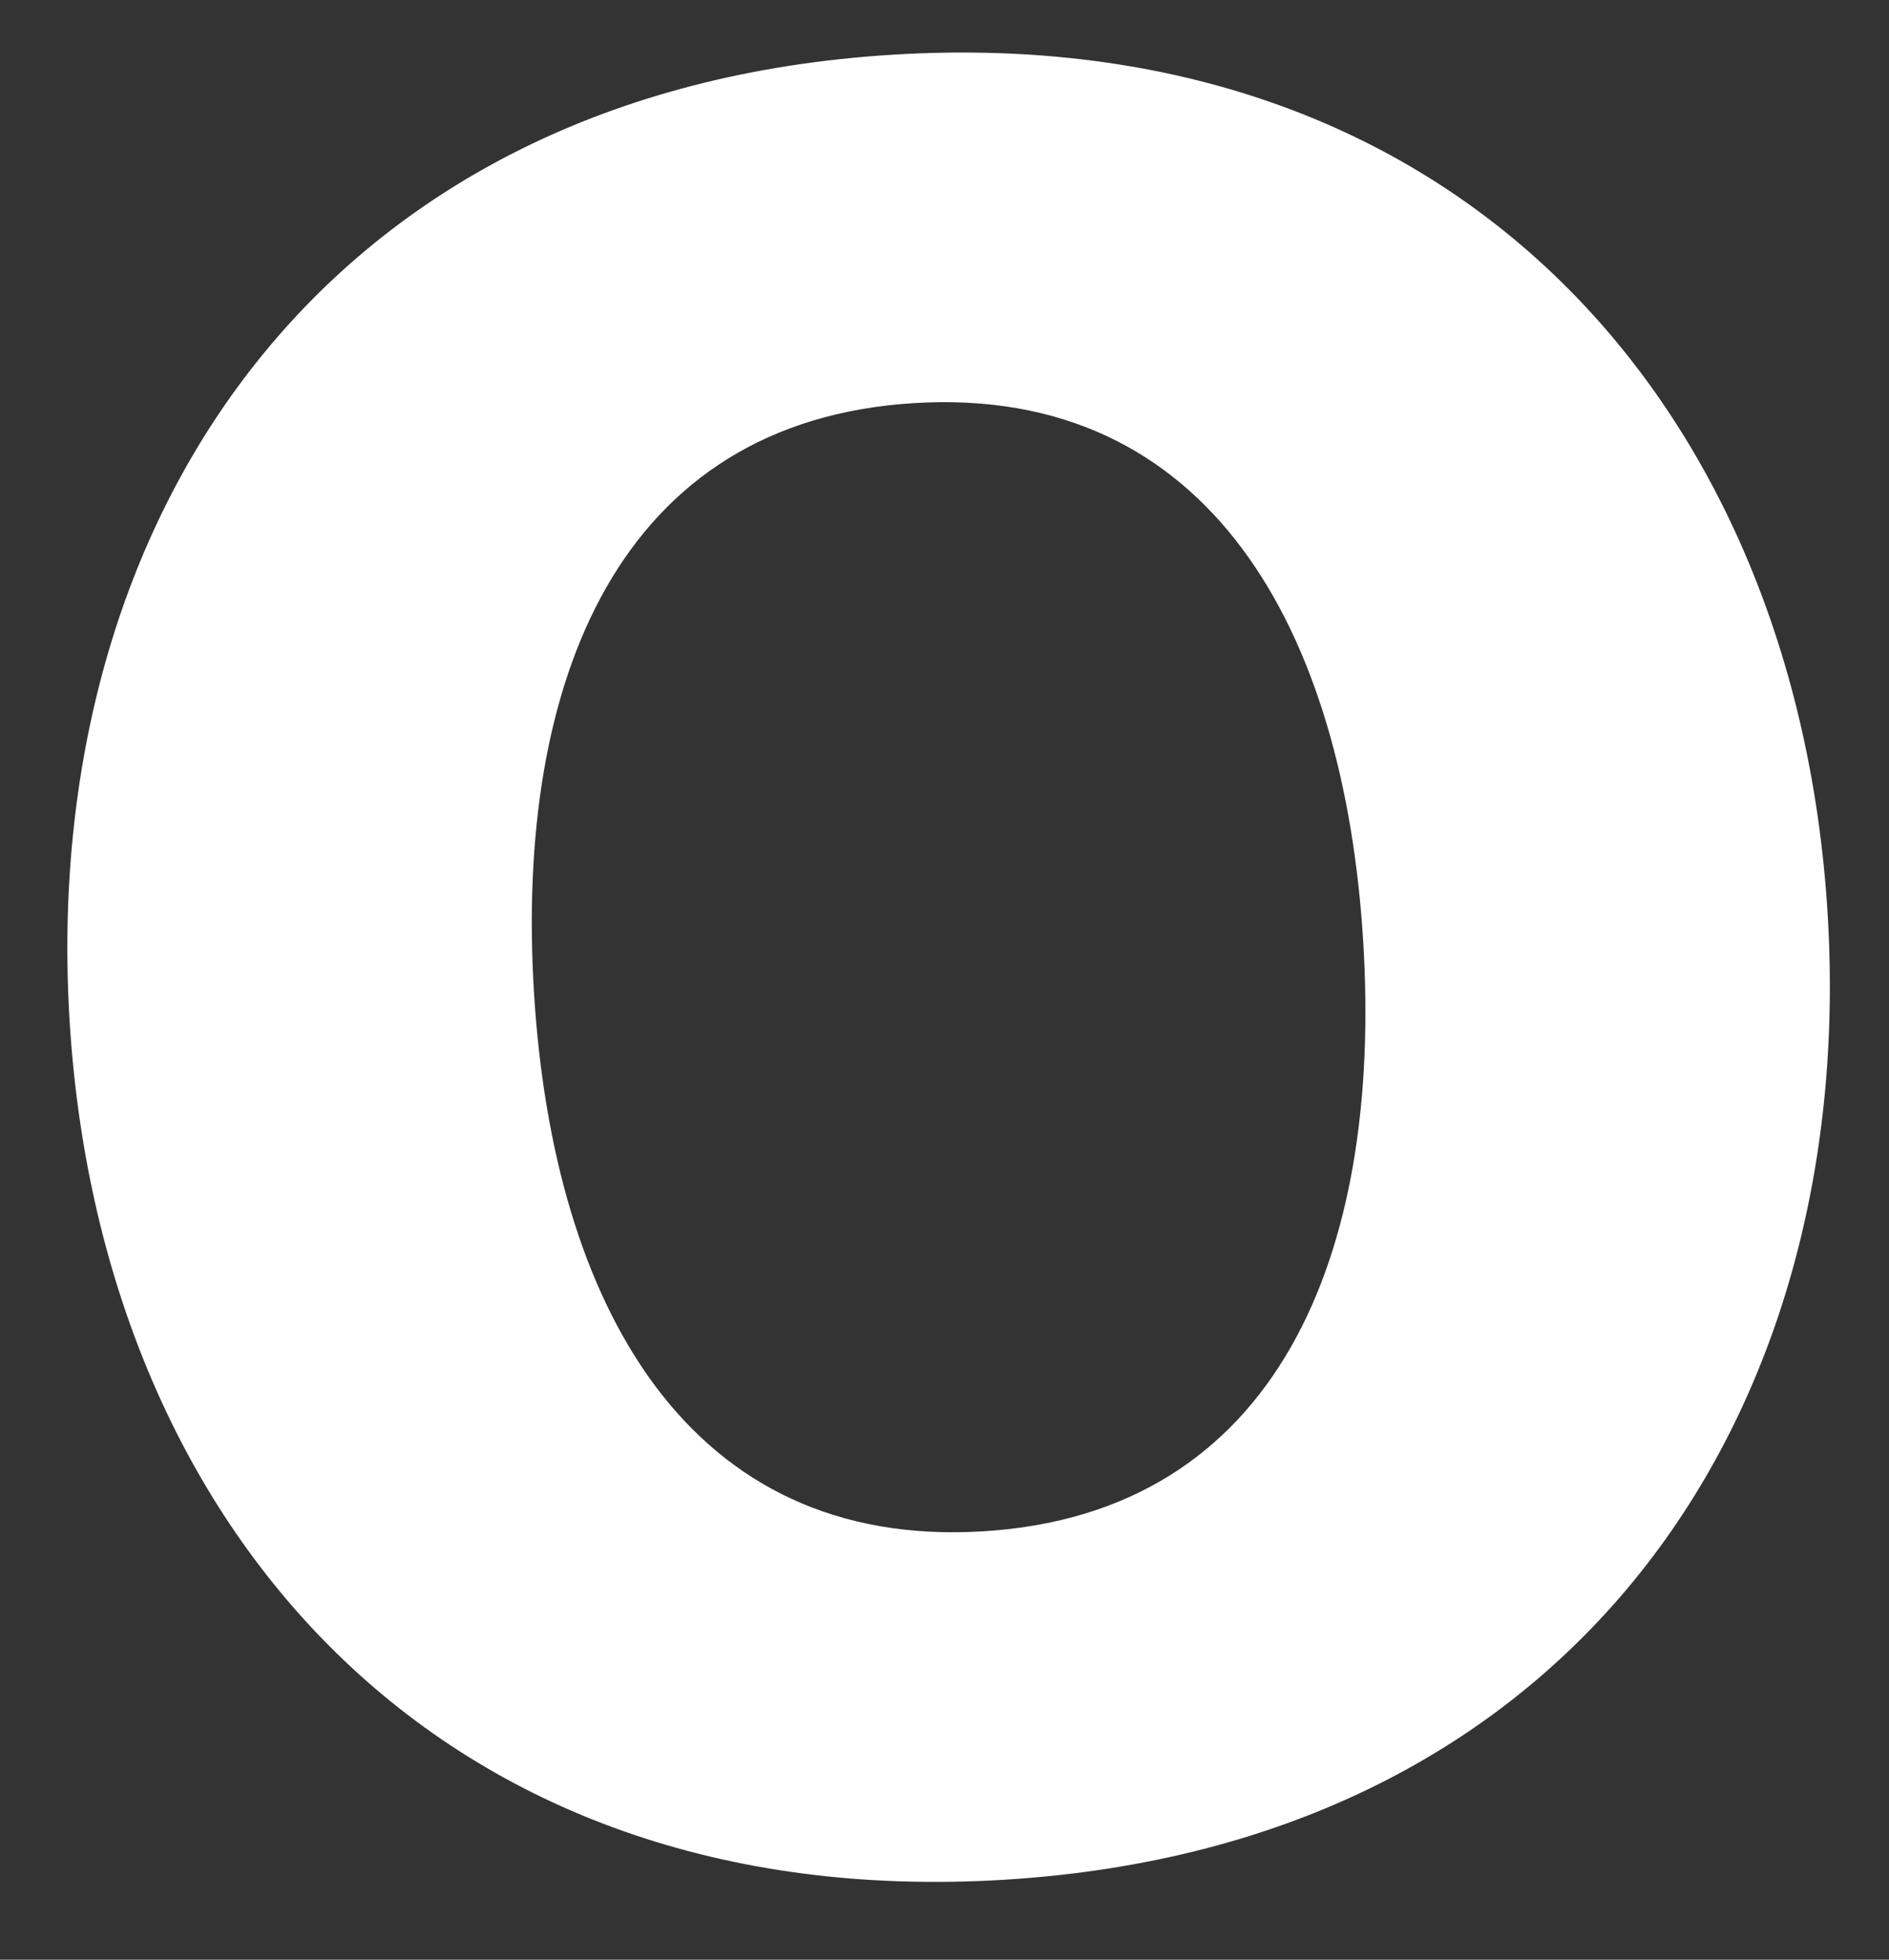 <?xml version="1.0" encoding="UTF-8"?> <svg xmlns="http://www.w3.org/2000/svg" width="54" height="56" viewBox="0 0 54 56" fill="none"><rect x="0" y="0" width="54" height="56" fill="#333333" stroke="none"/> <path d="M15.265 28.365C15.811 37.278 19.666 44.276 28.105 43.759C36.544 43.242 39.516 35.826 38.97 26.913C38.425 18 34.569 11.002 26.13 11.519C17.691 12.036 14.719 19.452 15.265 28.365ZM1.99 29.178C1.107 14.765 9.306 2.556 25.521 1.563C41.735 0.57 51.363 11.687 52.245 26.1C53.128 40.513 44.929 52.722 28.715 53.715C12.5 54.708 2.872 43.591 1.99 29.178Z" fill="white"></path> </svg> 